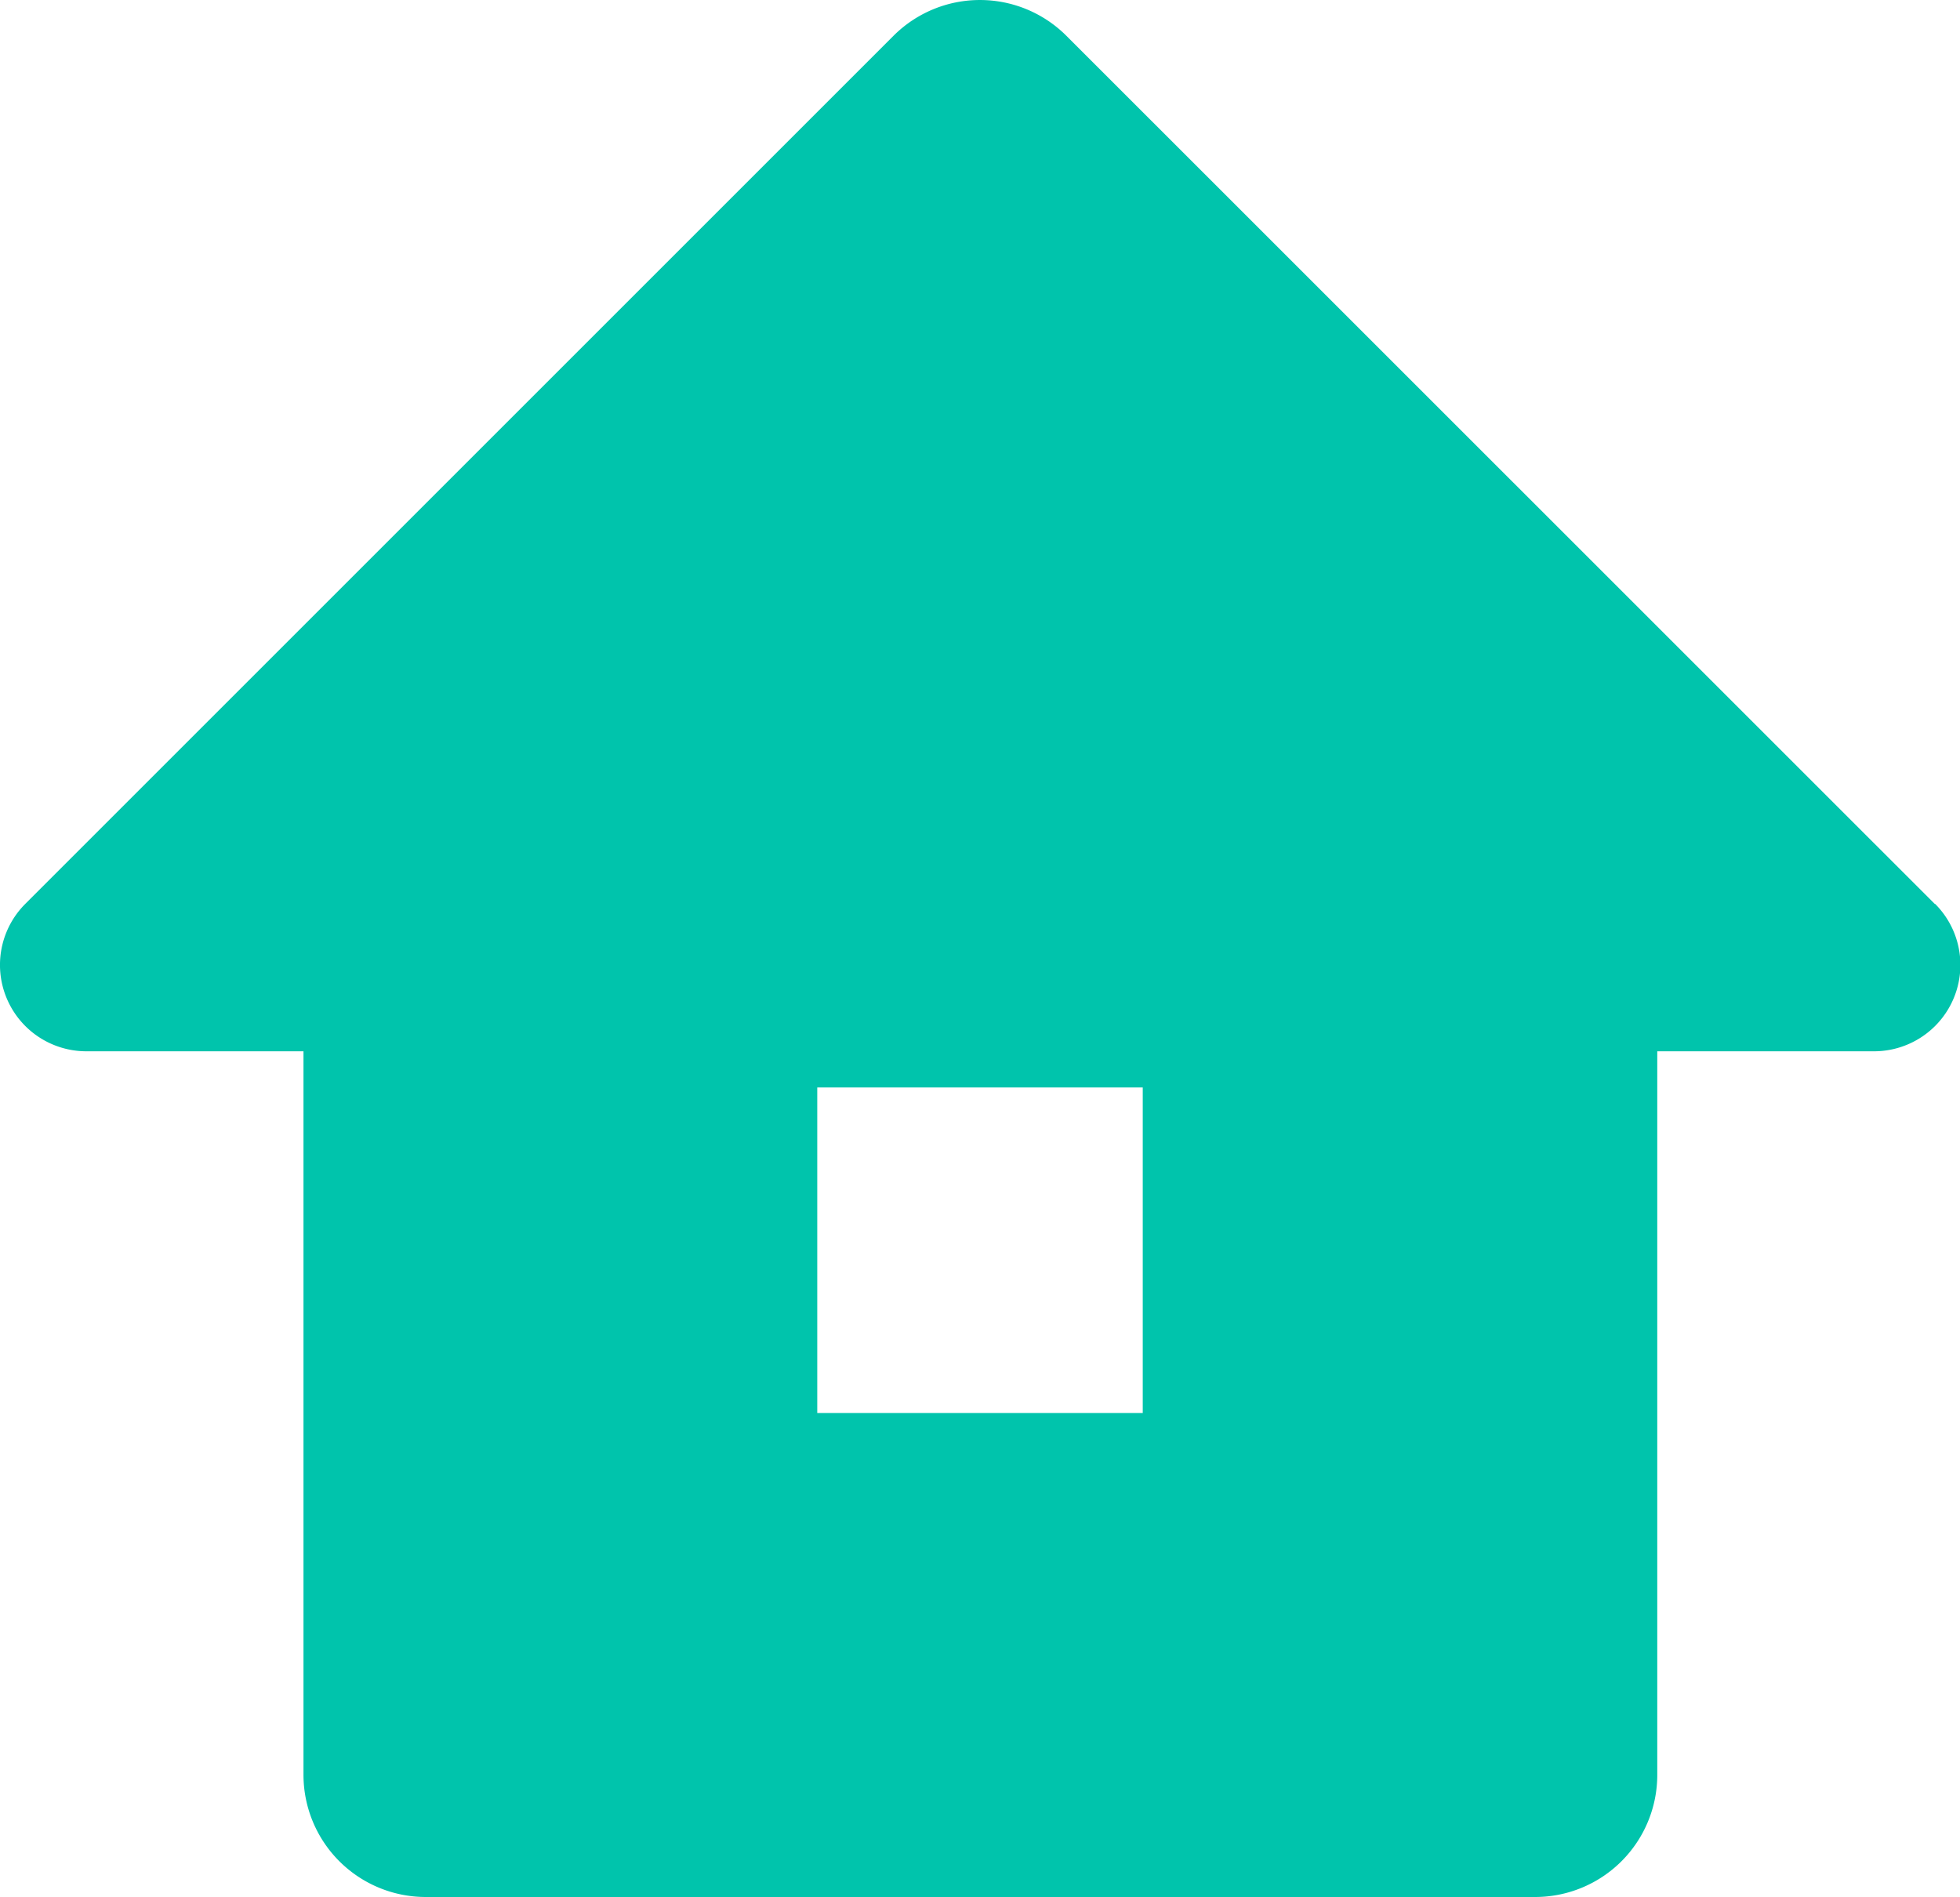<svg xmlns="http://www.w3.org/2000/svg" width="15.5" height="15.005" viewBox="0 0 15.5 15.005">
  <g id="_e_town0216_svg_town0216_5" transform="translate(0 -8.176)">
    <path id="パス_554" data-name="パス 554" d="M15.3,15.325,8.433,8.459a.967.967,0,0,0-1.367,0L.2,15.325a.683.683,0,0,0,.483,1.166H2.4v5.723a.967.967,0,0,0,.966.966h8.774a.966.966,0,0,0,.966-.966V16.491h1.714a.683.683,0,0,0,.483-1.166ZM9.037,19.352H6.463V16.777H9.037Z" transform="translate(0 0)" fill="#00C4AC"/>
  </g>
</svg>
